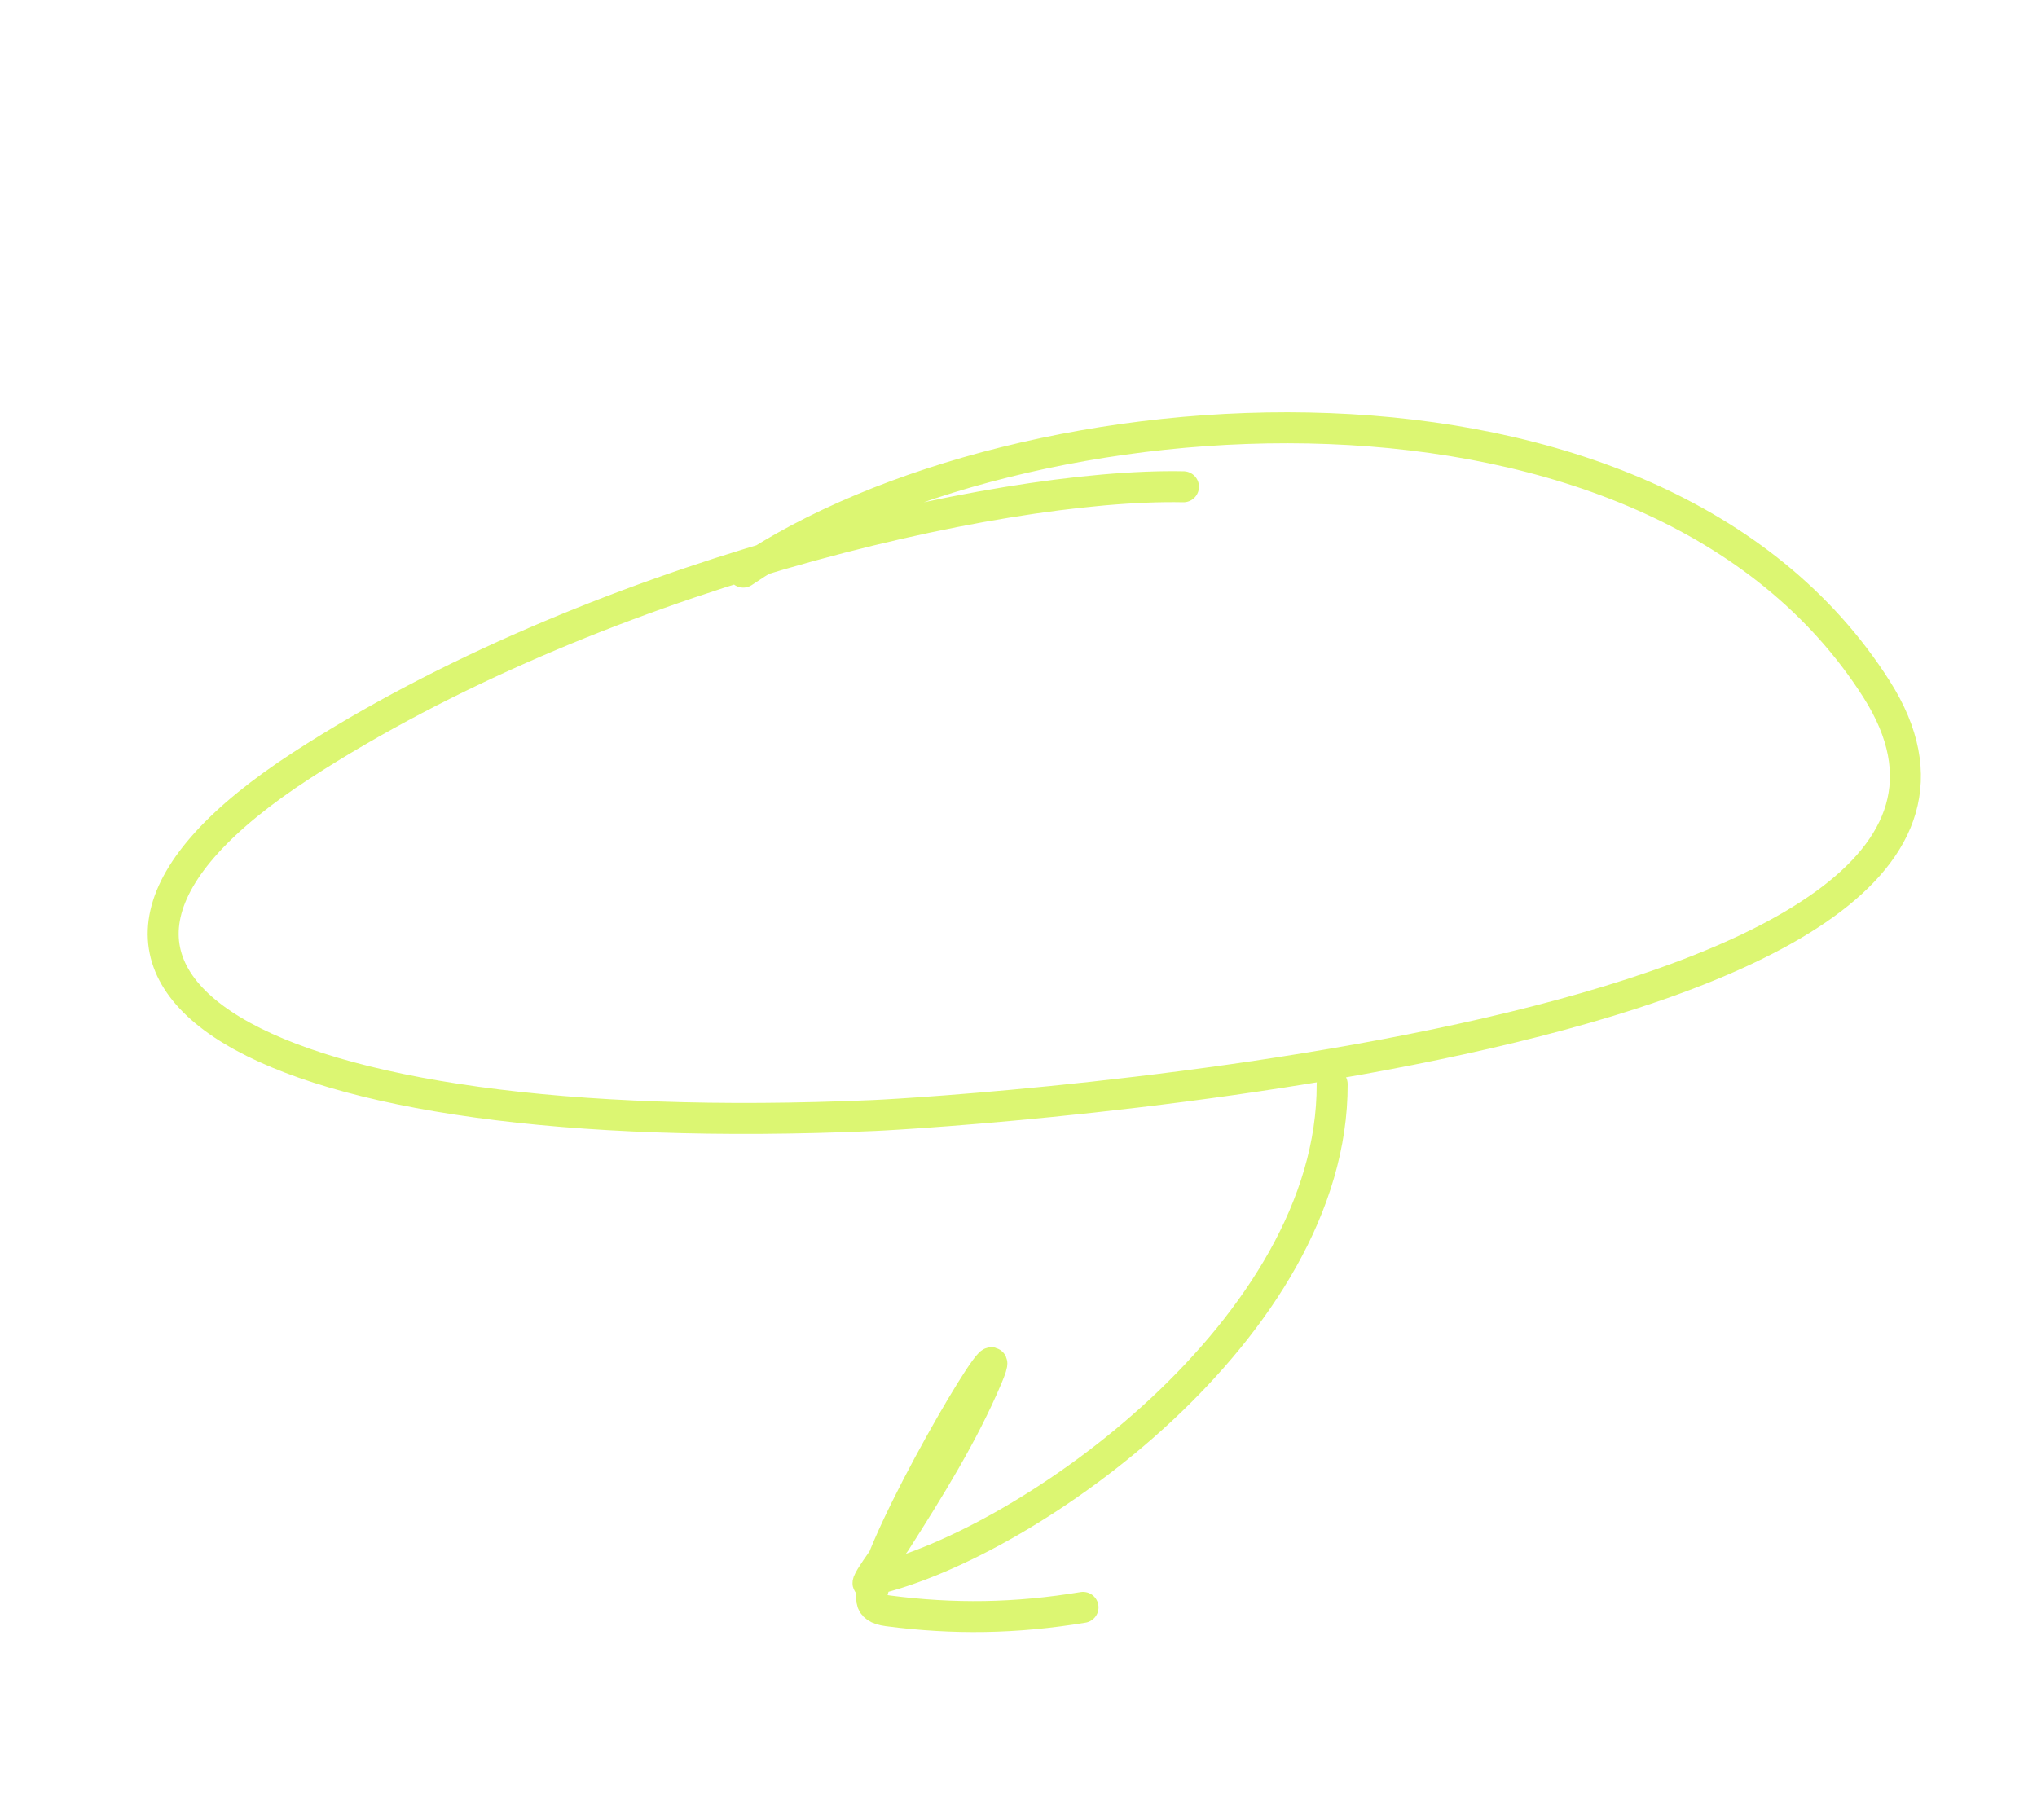 <?xml version="1.0" encoding="UTF-8"?> <svg xmlns="http://www.w3.org/2000/svg" width="263" height="235" viewBox="0 0 263 235" fill="none"> <path d="M152.802 62.855C128.517 62.359 76.214 74.634 38.96 98.819C-3.428 126.336 32.815 147.538 112.814 144.046C122.14 143.639 271.219 134.54 242.296 89.013C213.373 43.486 131.495 49.803 95.961 73.879" stroke="#DCF672" stroke-width="4" stroke-linecap="round"></path> <path d="M112.84 203.964C112.93 203.943 113.021 203.921 113.113 203.899C113.122 203.869 113.131 203.839 113.14 203.808C113.362 203.065 113.666 202.214 114.035 201.283C114.788 200.225 115.487 199.282 115.571 199.151C119.922 192.32 124.359 185.199 127.462 177.844C130.952 169.571 118.25 190.656 114.035 201.283C112.655 203.225 111.097 205.553 112.84 203.964Z" fill="#DCF672"></path> <path d="M172 140C172.112 171.414 132.868 199.267 112.84 203.964C110.147 206.419 115.334 199.523 115.571 199.151C119.922 192.32 124.359 185.199 127.462 177.844C131.258 168.846 115.9 194.575 113.14 203.808C112.431 206.178 111.815 207.64 114.643 208.008C123.099 209.111 131.126 209.007 139.832 207.561" stroke="#DCF672" stroke-width="4" stroke-linecap="round"></path> </svg> 